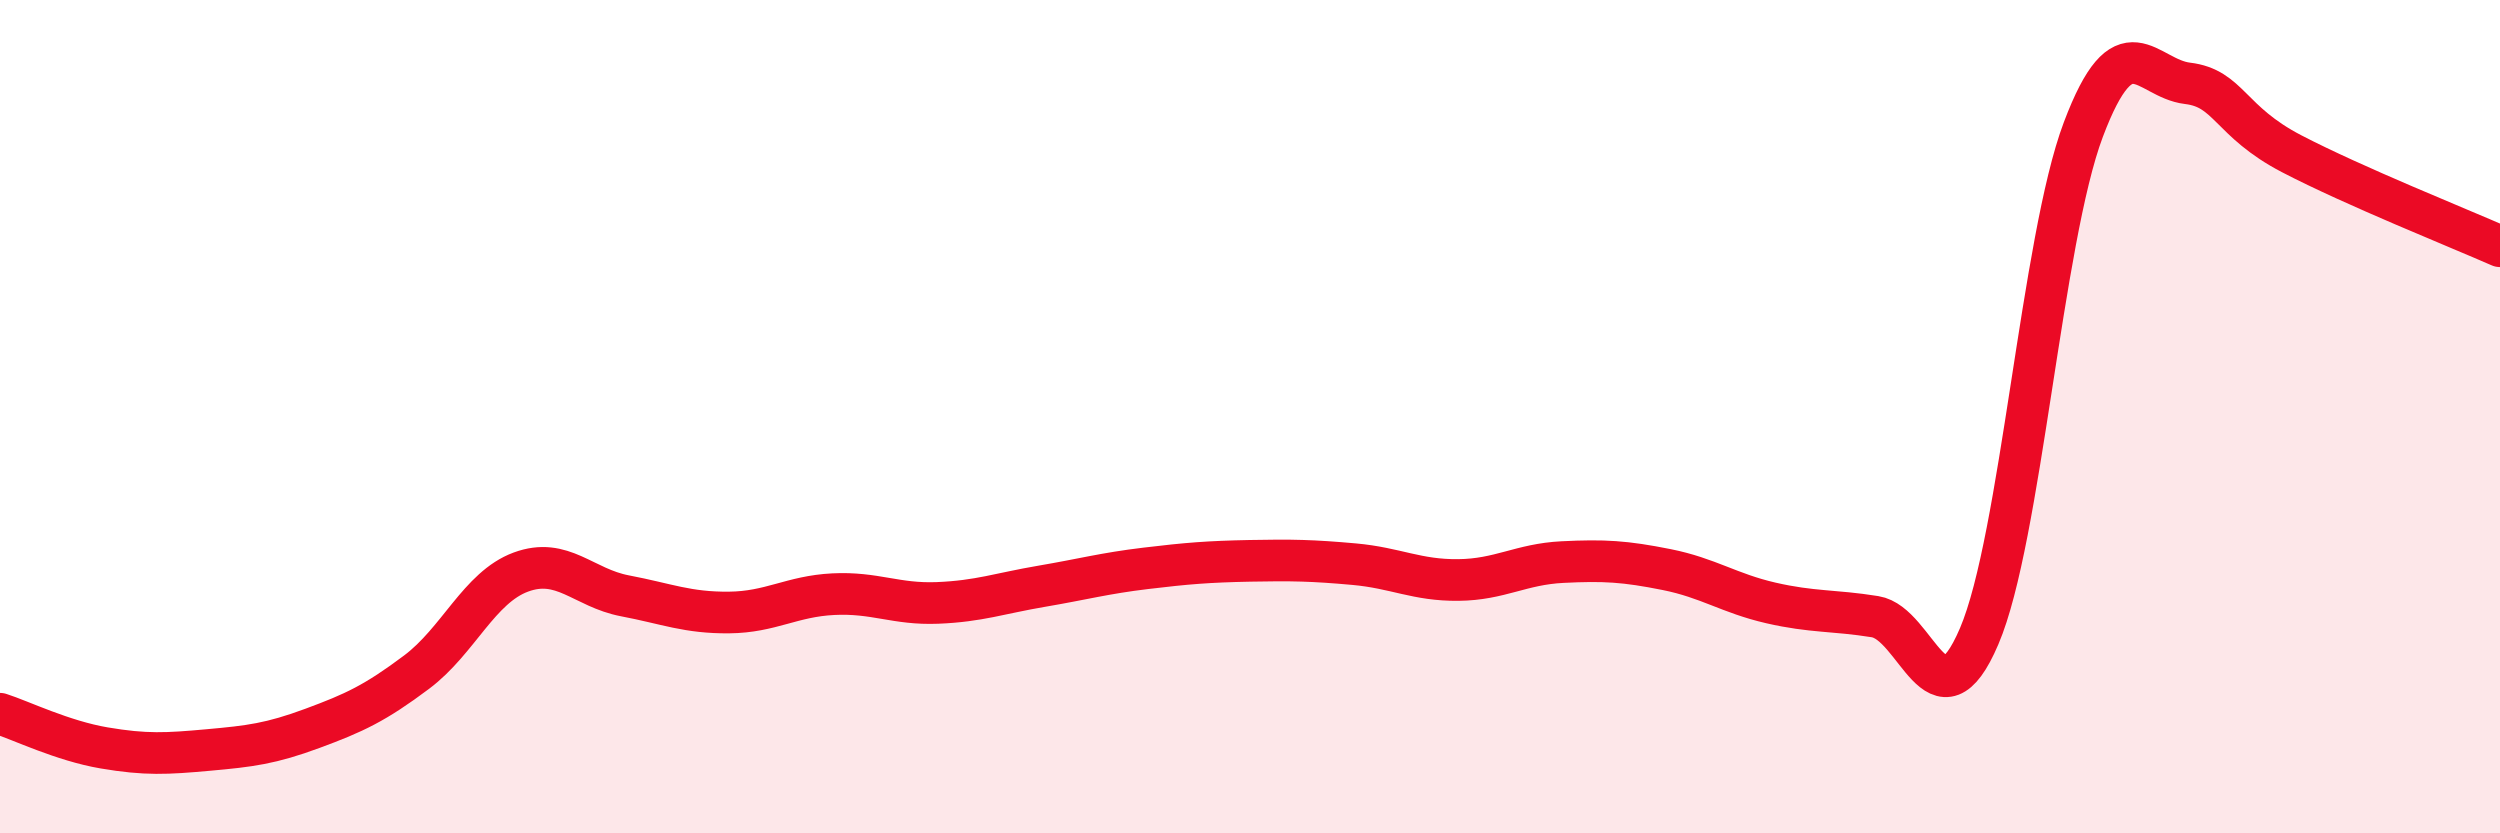 
    <svg width="60" height="20" viewBox="0 0 60 20" xmlns="http://www.w3.org/2000/svg">
      <path
        d="M 0,17.13 C 0.5,17.29 1.5,17.78 2.5,17.95 C 3.5,18.12 4,18.09 5,18 C 6,17.91 6.5,17.85 7.5,17.48 C 8.5,17.11 9,16.88 10,16.13 C 11,15.38 11.5,14.1 12.5,13.73 C 13.5,13.36 14,14.11 15,14.3 C 16,14.49 16.5,14.71 17.5,14.7 C 18.5,14.69 19,14.31 20,14.26 C 21,14.21 21.5,14.51 22.5,14.47 C 23.5,14.43 24,14.24 25,14.07 C 26,13.9 26.5,13.76 27.5,13.64 C 28.5,13.52 29,13.48 30,13.46 C 31,13.44 31.5,13.45 32.5,13.54 C 33.5,13.63 34,13.93 35,13.92 C 36,13.91 36.5,13.54 37.5,13.49 C 38.5,13.44 39,13.47 40,13.67 C 41,13.87 41.5,14.24 42.5,14.47 C 43.5,14.7 44,14.64 45,14.8 C 46,14.96 46.5,17.61 47.5,15.27 C 48.5,12.93 49,5.76 50,3.11 C 51,0.46 51.5,1.88 52.5,2 C 53.5,2.12 53.5,2.91 55,3.69 C 56.5,4.47 59,5.47 60,5.91L60 20L0 20Z"
        fill="#EB0A25"
        opacity="0.1"
        stroke-linecap="round"
        stroke-linejoin="round"
      />
      <path
        d="M 0,17.13 C 0.5,17.29 1.5,17.78 2.5,17.95 C 3.5,18.12 4,18.09 5,18 C 6,17.91 6.5,17.85 7.5,17.48 C 8.5,17.11 9,16.88 10,16.13 C 11,15.38 11.5,14.1 12.5,13.73 C 13.5,13.36 14,14.11 15,14.3 C 16,14.49 16.5,14.71 17.5,14.7 C 18.5,14.69 19,14.31 20,14.26 C 21,14.21 21.5,14.51 22.5,14.47 C 23.5,14.43 24,14.24 25,14.07 C 26,13.9 26.5,13.76 27.5,13.64 C 28.5,13.52 29,13.48 30,13.46 C 31,13.44 31.5,13.45 32.5,13.54 C 33.5,13.63 34,13.93 35,13.92 C 36,13.91 36.5,13.54 37.5,13.49 C 38.5,13.44 39,13.47 40,13.67 C 41,13.87 41.5,14.24 42.5,14.47 C 43.5,14.7 44,14.64 45,14.8 C 46,14.96 46.5,17.61 47.5,15.27 C 48.5,12.93 49,5.76 50,3.11 C 51,0.46 51.5,1.88 52.5,2 C 53.5,2.12 53.5,2.91 55,3.69 C 56.5,4.47 59,5.47 60,5.91"
        stroke="#EB0A25"
        stroke-width="1"
        fill="none"
        stroke-linecap="round"
        stroke-linejoin="round"
      />
    </svg>
  